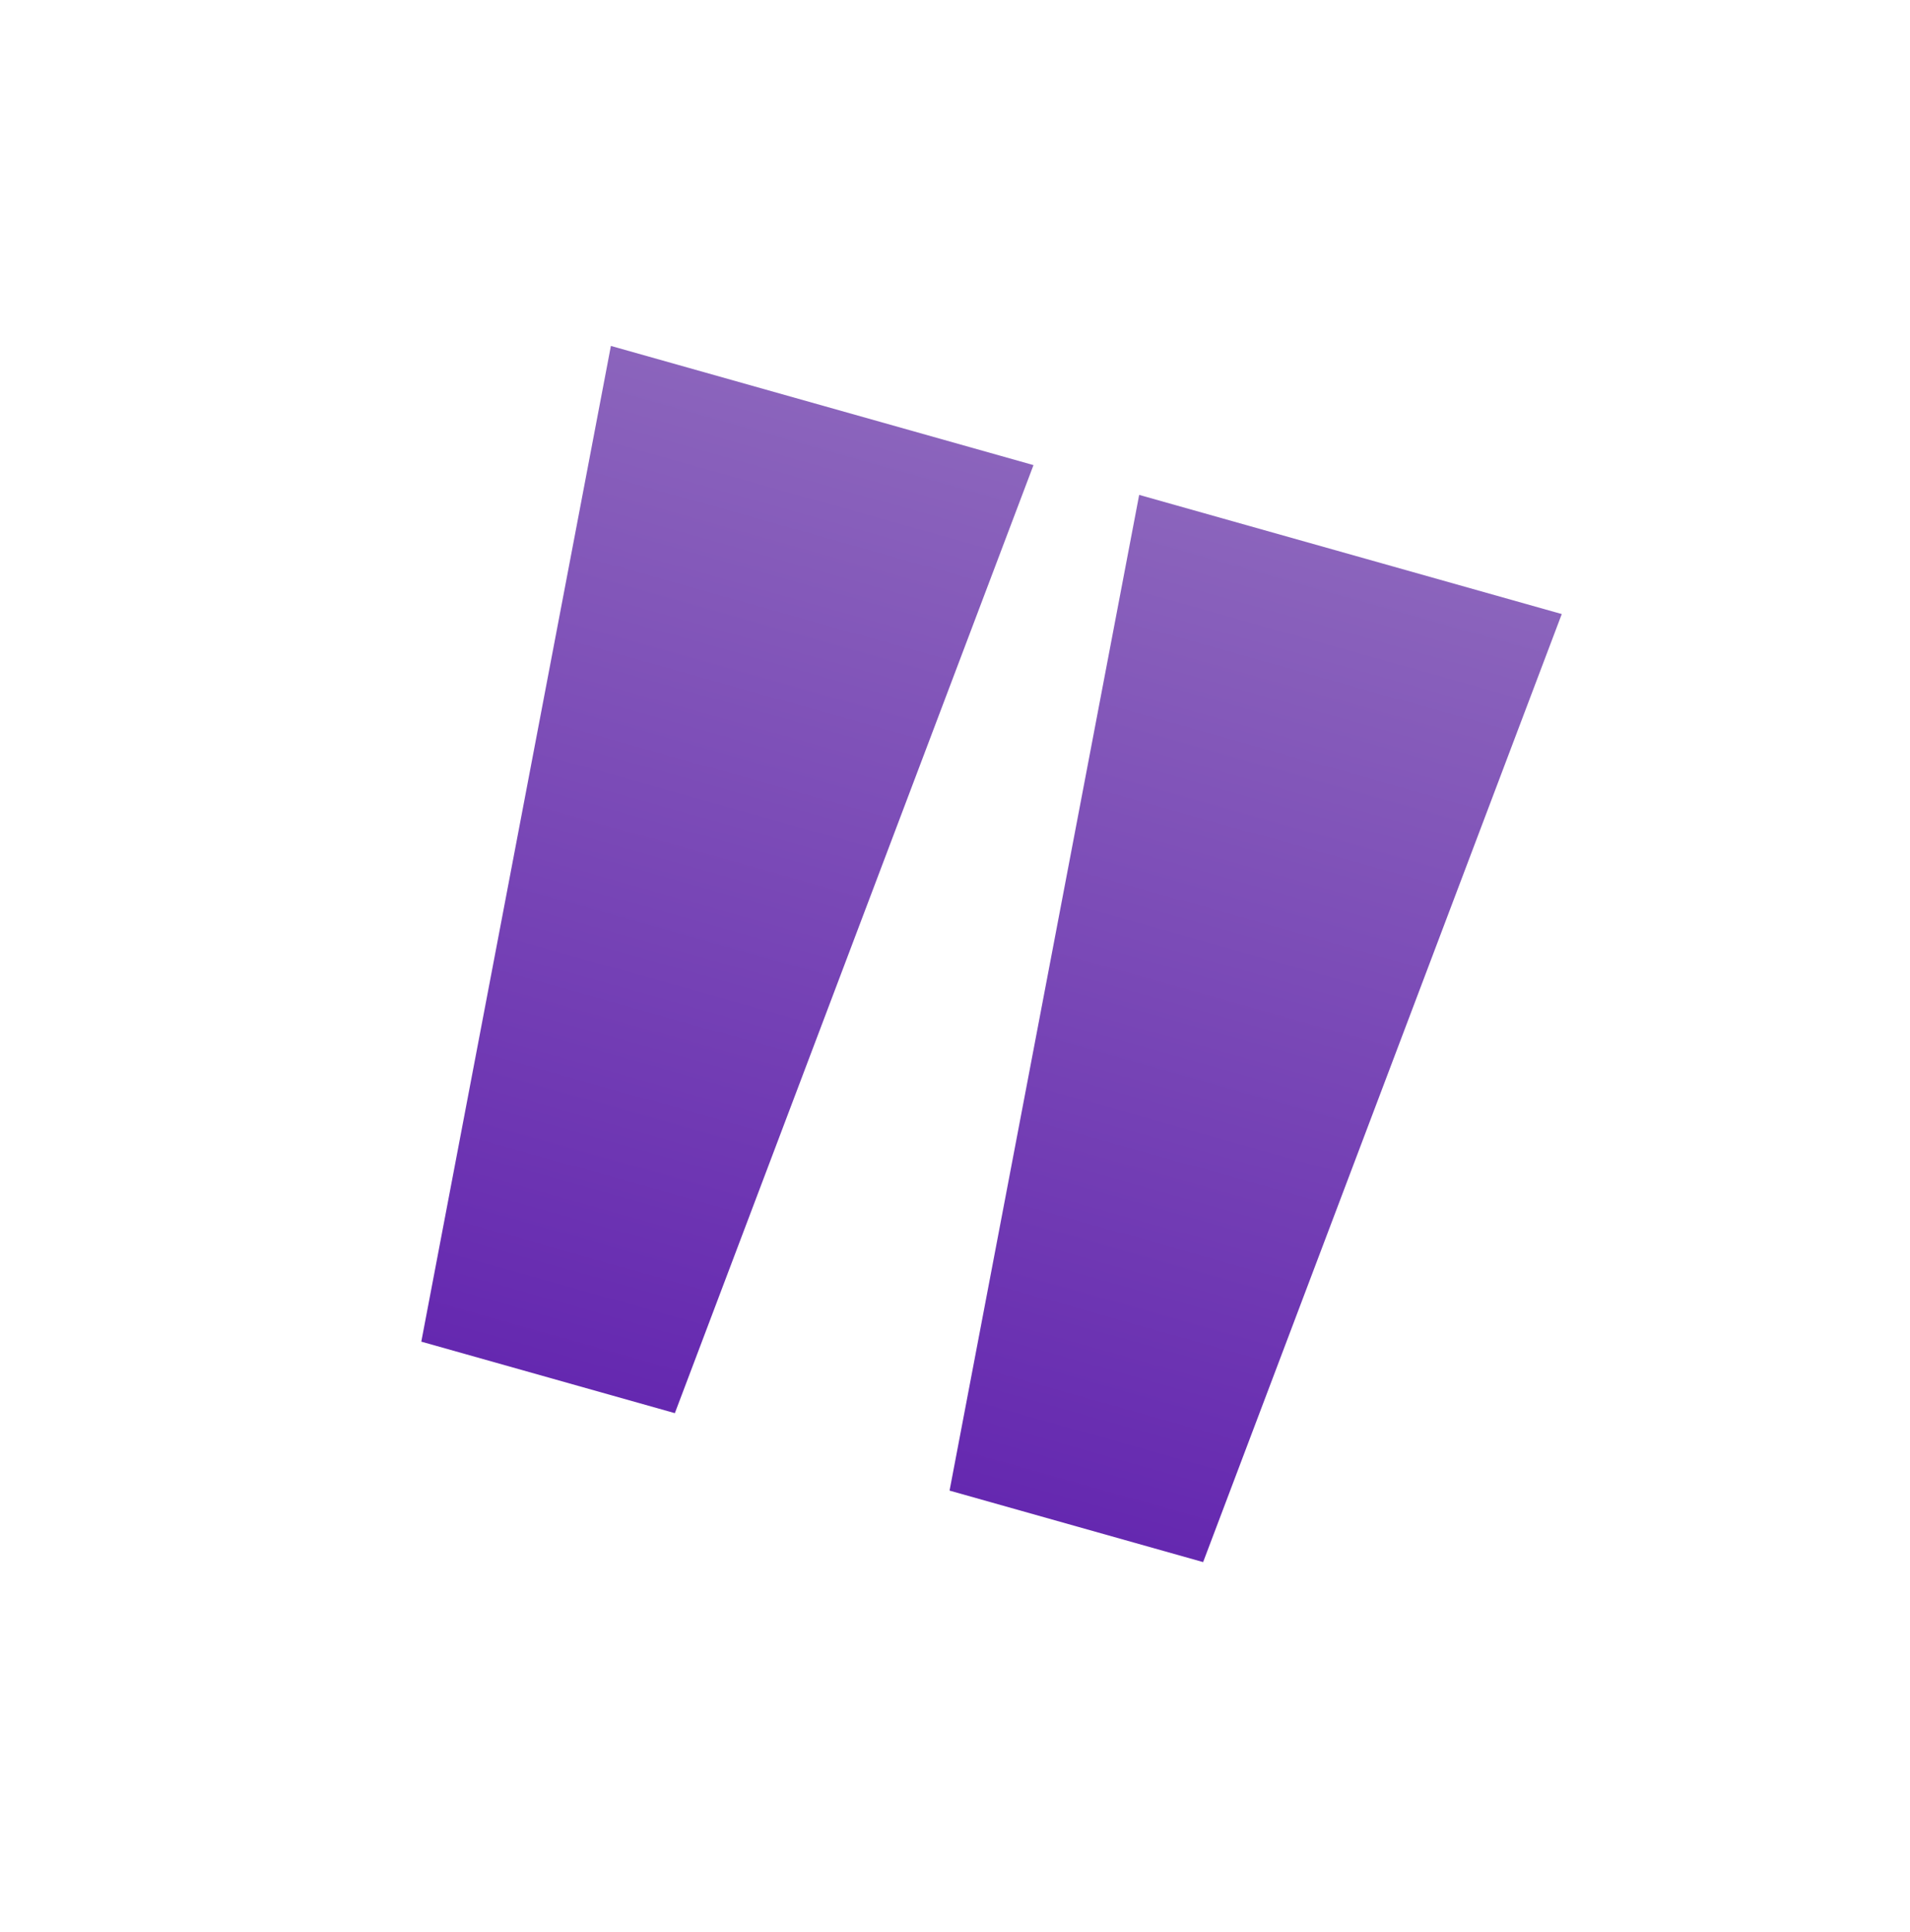 <?xml version="1.0" encoding="UTF-8"?> <svg xmlns="http://www.w3.org/2000/svg" width="87" height="88" viewBox="0 0 87 88" fill="none"> <path d="M27.826 15.758L47.075 21.187L30.739 64.374L19.19 61.117L27.826 15.758Z" fill="url(#paint0_linear)"></path> <path d="M51.889 22.544L71.138 27.972L54.802 71.159L43.252 67.902L51.889 22.544Z" fill="url(#paint1_linear)"></path> <defs> <linearGradient id="paint0_linear" x1="37.451" y1="18.472" x2="24.965" y2="62.745" gradientUnits="userSpaceOnUse"> <stop stop-color="#8B64BC"></stop> <stop offset="1" stop-color="#6528B0"></stop> </linearGradient> <linearGradient id="paint1_linear" x1="61.513" y1="25.258" x2="49.027" y2="69.531" gradientUnits="userSpaceOnUse"> <stop stop-color="#8B64BC"></stop> <stop offset="1" stop-color="#6528B0"></stop> </linearGradient> </defs> </svg> 